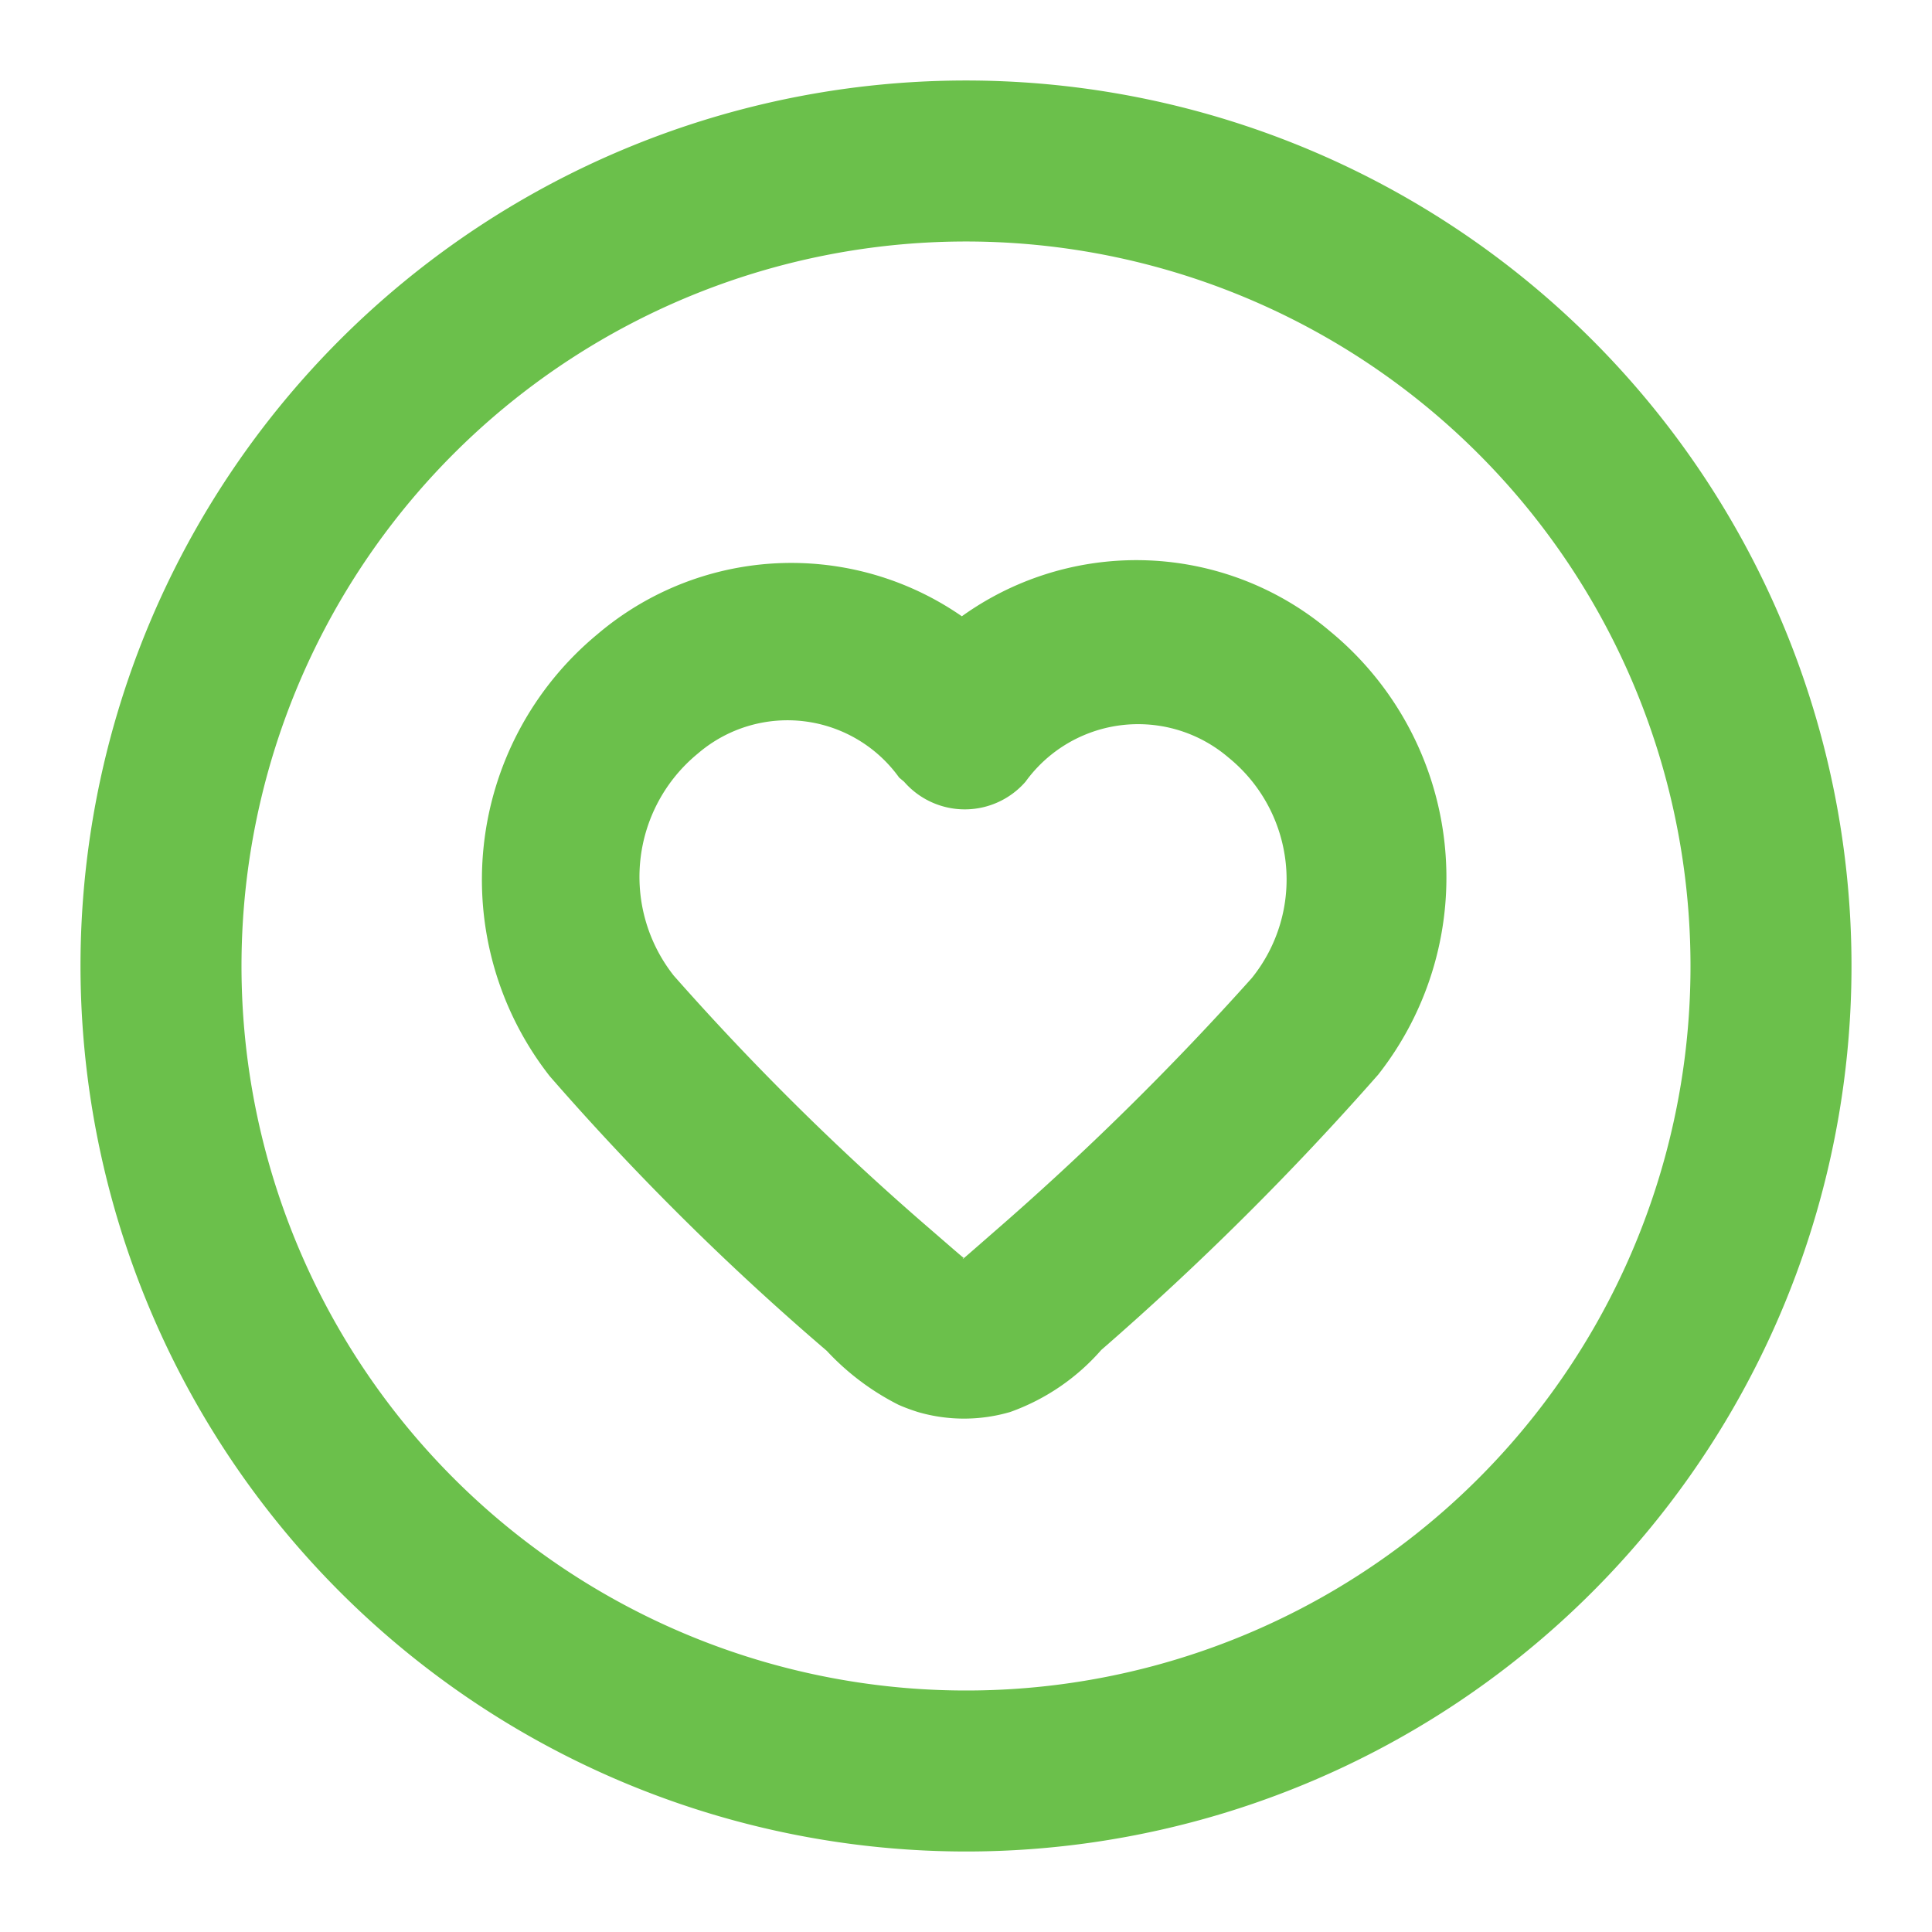 <?xml version="1.0" encoding="UTF-8"?>
<svg xmlns="http://www.w3.org/2000/svg" width="24" height="24" viewBox="0 0 24 24">
  <g id="Group_51193" data-name="Group 51193" transform="translate(-591 -647)">
    <rect id="Rectangle_17148" data-name="Rectangle 17148" width="24" height="24" transform="translate(591 647)" fill="none" opacity="0"></rect>
    <g id="heart-circle" transform="translate(591 647)">
      <path id="Path_10864" data-name="Path 10864" d="M12,23A11,11,0,1,0,1,12,11.007,11.007,0,0,0,12,23Zm0-2a9,9,0,1,1,9-9A8.994,8.994,0,0,1,12,21Z" fill="#6BC04B"></path>
      <path id="Path_10865" data-name="Path 10865" d="M12.75,8.41a3.717,3.717,0,0,0-5.33-.53,3.957,3.957,0,0,0-.59,5.49,33.1,33.1,0,0,0,3.44,3.41,3.16,3.16,0,0,0,.89.67q.1.045.24.09a2.045,2.045,0,0,0,1.15,0,2.711,2.711,0,0,0,1.13-.77,36.29,36.29,0,0,0,3.44-3.42,3.96,3.96,0,0,0-.6-5.51,3.718,3.718,0,0,0-5.32.53h1.51Zm-1.52,1.3a1,1,0,0,0,1.51,0,1.726,1.726,0,0,1,2.52-.3,1.95,1.95,0,0,1,.29,2.74,35.744,35.744,0,0,1-3.21,3.16c-.32.28-.39.34-.38.33s-.01-.01,0-.01a.037.037,0,0,1,.03.01c-.03-.02-.11-.09-.41-.35a32.931,32.931,0,0,1-3.21-3.17,1.98,1.98,0,0,1,.3-2.76,1.707,1.707,0,0,1,2.5.3Z" fill="#6BC04B"></path>
    </g>
  </g>
</svg>

